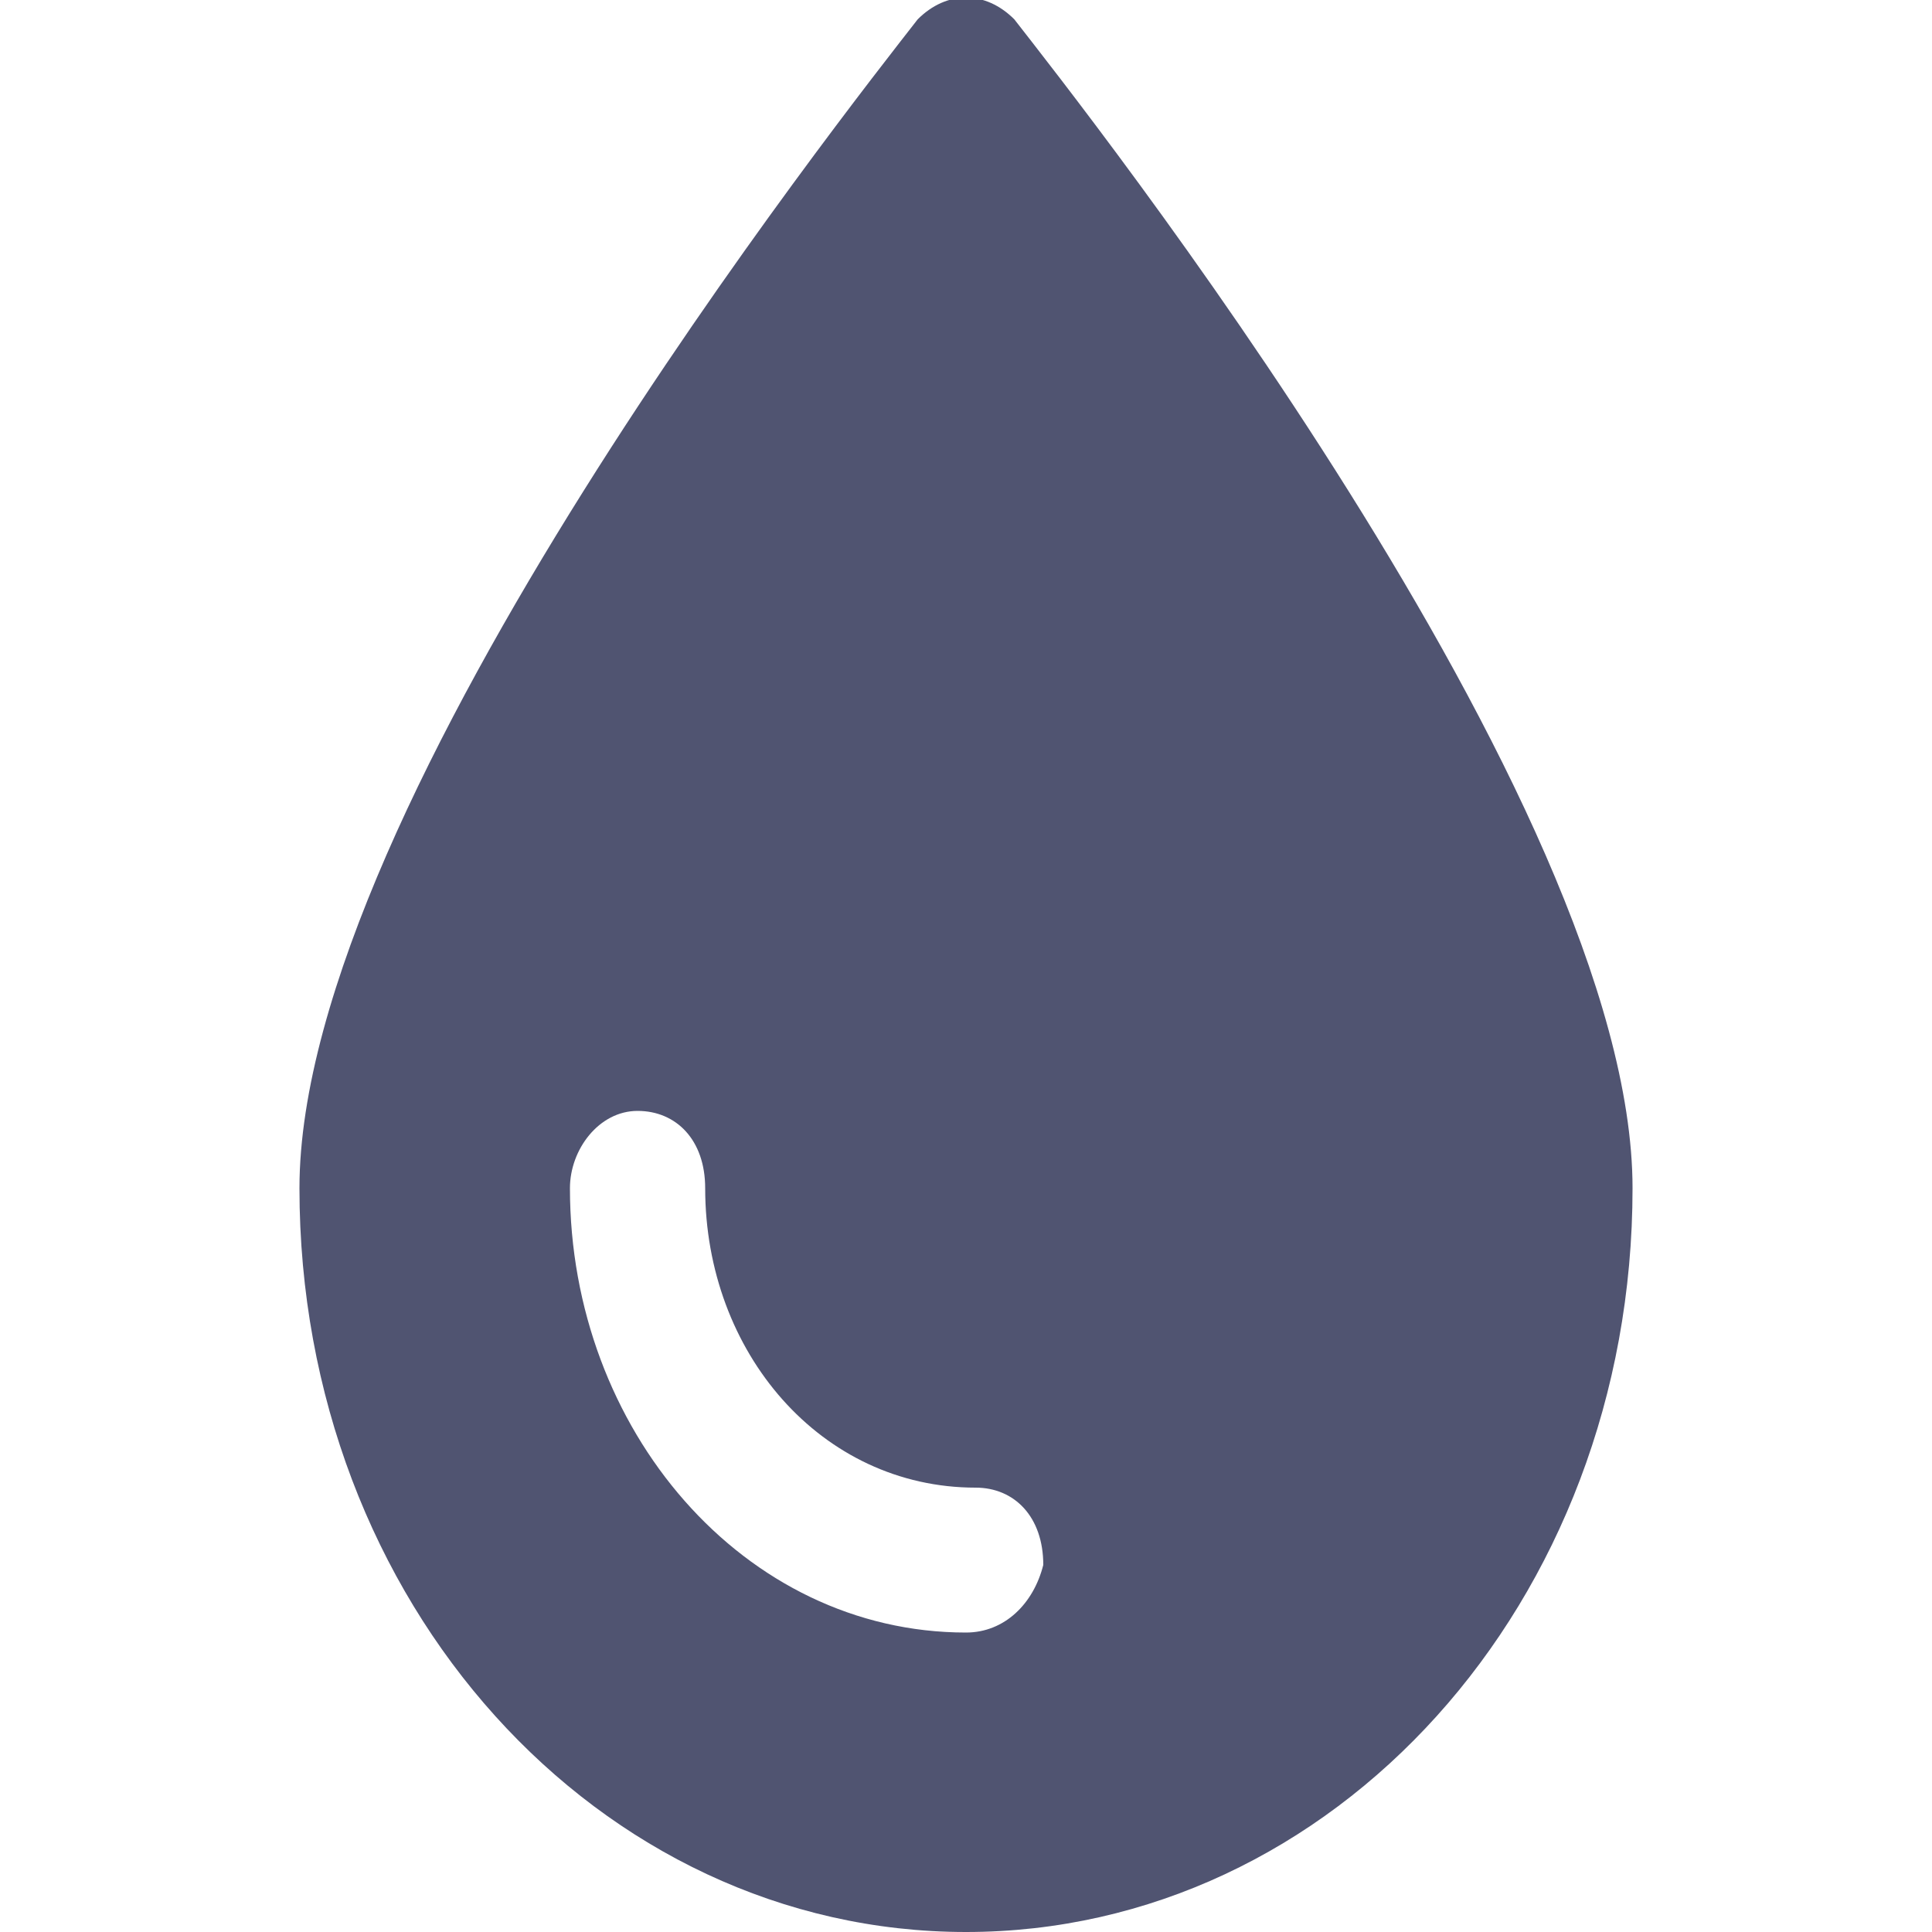 <?xml version="1.0" encoding="utf-8"?>
<!-- Generator: Adobe Illustrator 25.0.0, SVG Export Plug-In . SVG Version: 6.00 Build 0)  -->
<svg version="1.1" id="Слой_1" xmlns="http://www.w3.org/2000/svg" xmlns:xlink="http://www.w3.org/1999/xlink" x="0px" y="0px"
	 viewBox="0 0 20 20" style="enable-background:new 0 0 20 20;" xml:space="preserve">
<style type="text/css">
	.st0{fill:#505471;}
</style>
<g id="Paint_Bucket">
	<path class="st0" d="M10.5,0.2c-0.3-0.3-0.7-0.3-1,0c0,0,0,0,0,0C8.8,1.1,3.1,8.3,3.1,12.3c0,4.3,3.1,7.7,6.9,7.7s6.9-3.4,6.9-7.7
		C16.9,8.3,11.2,1.1,10.5,0.2z M10,16.9c-2.3,0-4.1-2.1-4.1-4.6c0-0.4,0.3-0.8,0.7-0.8s0.7,0.3,0.7,0.8c0,1.7,1.2,3.1,2.8,3.1
		c0.4,0,0.7,0.3,0.7,0.8C10.7,16.6,10.4,16.9,10,16.9z"/>
</g>
</svg>
